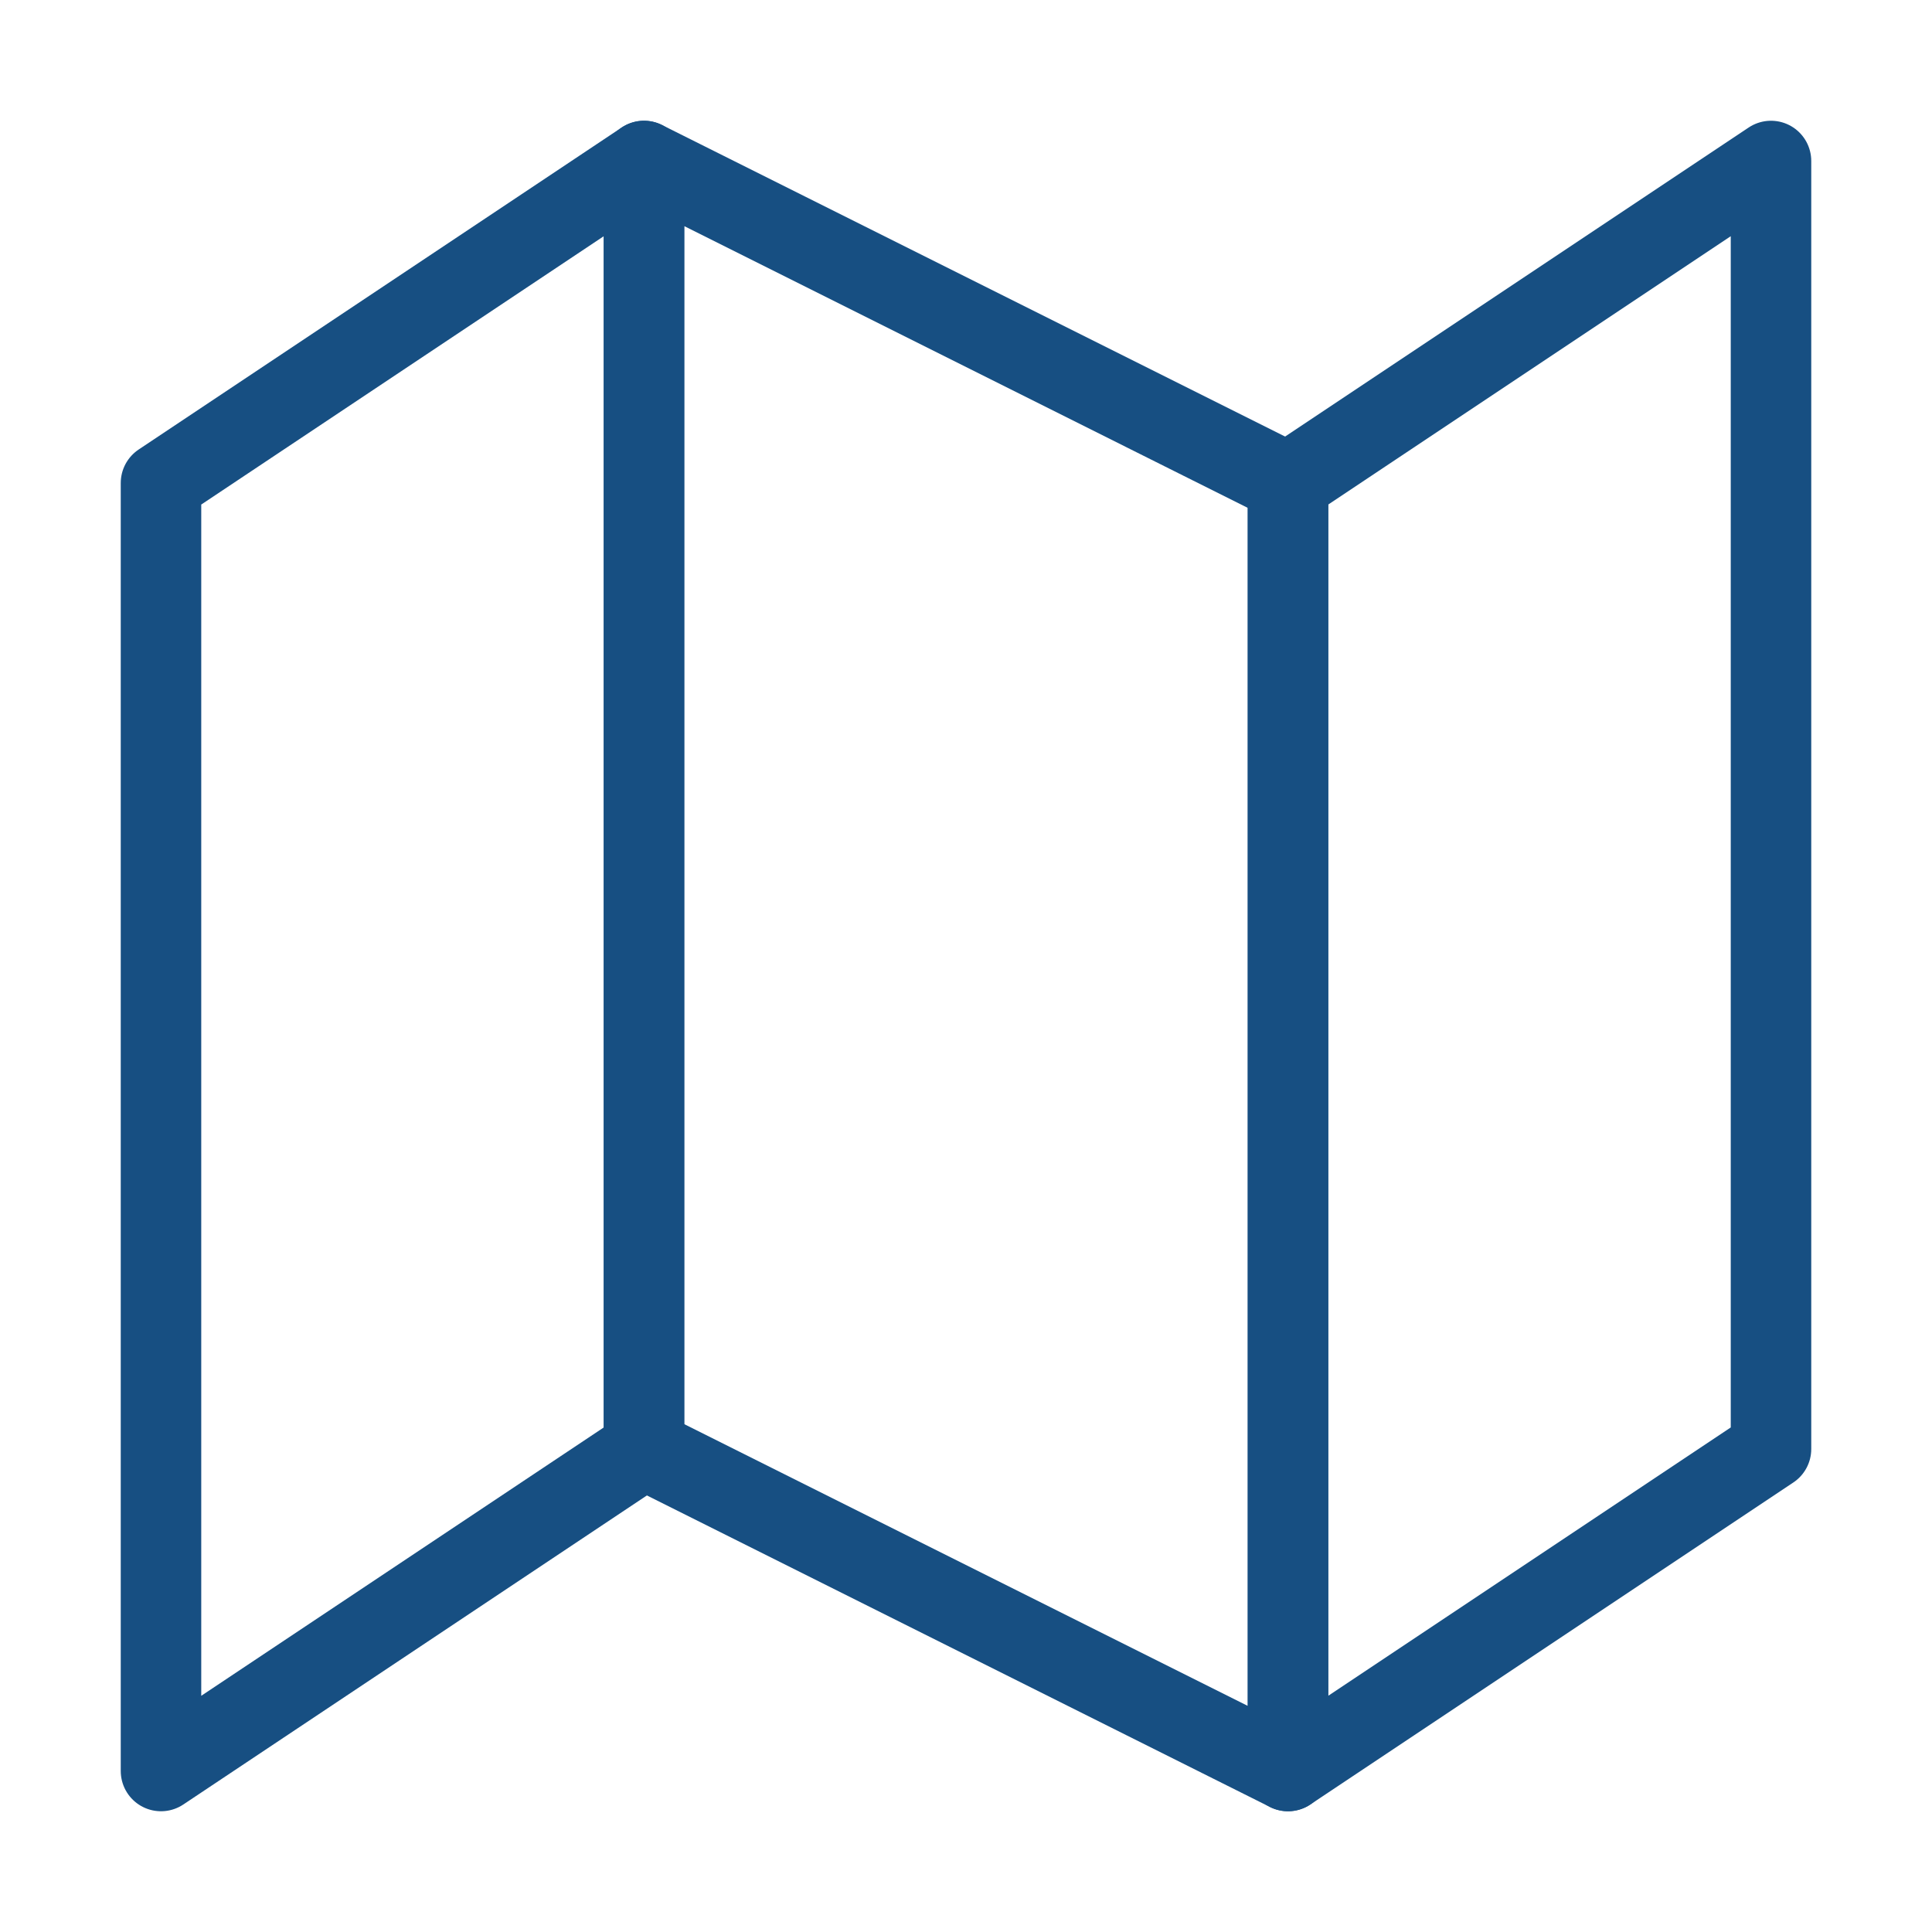 <svg width="24" height="24" viewBox="0 0 24 24" fill="none" xmlns="http://www.w3.org/2000/svg" data-reactroot="">
<path stroke-linejoin="round" stroke-width="1" stroke="#174f82" fill="none" d="M2 6L8 2V18L2 22V6Z"></path>
<path stroke-linejoin="round" stroke-width="1" stroke="#174f82" fill="none" d="M16 6L22 2V18L16 22V6Z"></path>
<path stroke-linejoin="round" stroke-width="1" stroke="#174f82" fill="none" d="M8 2L16 6V22L8 18V2Z"></path>
</svg>
